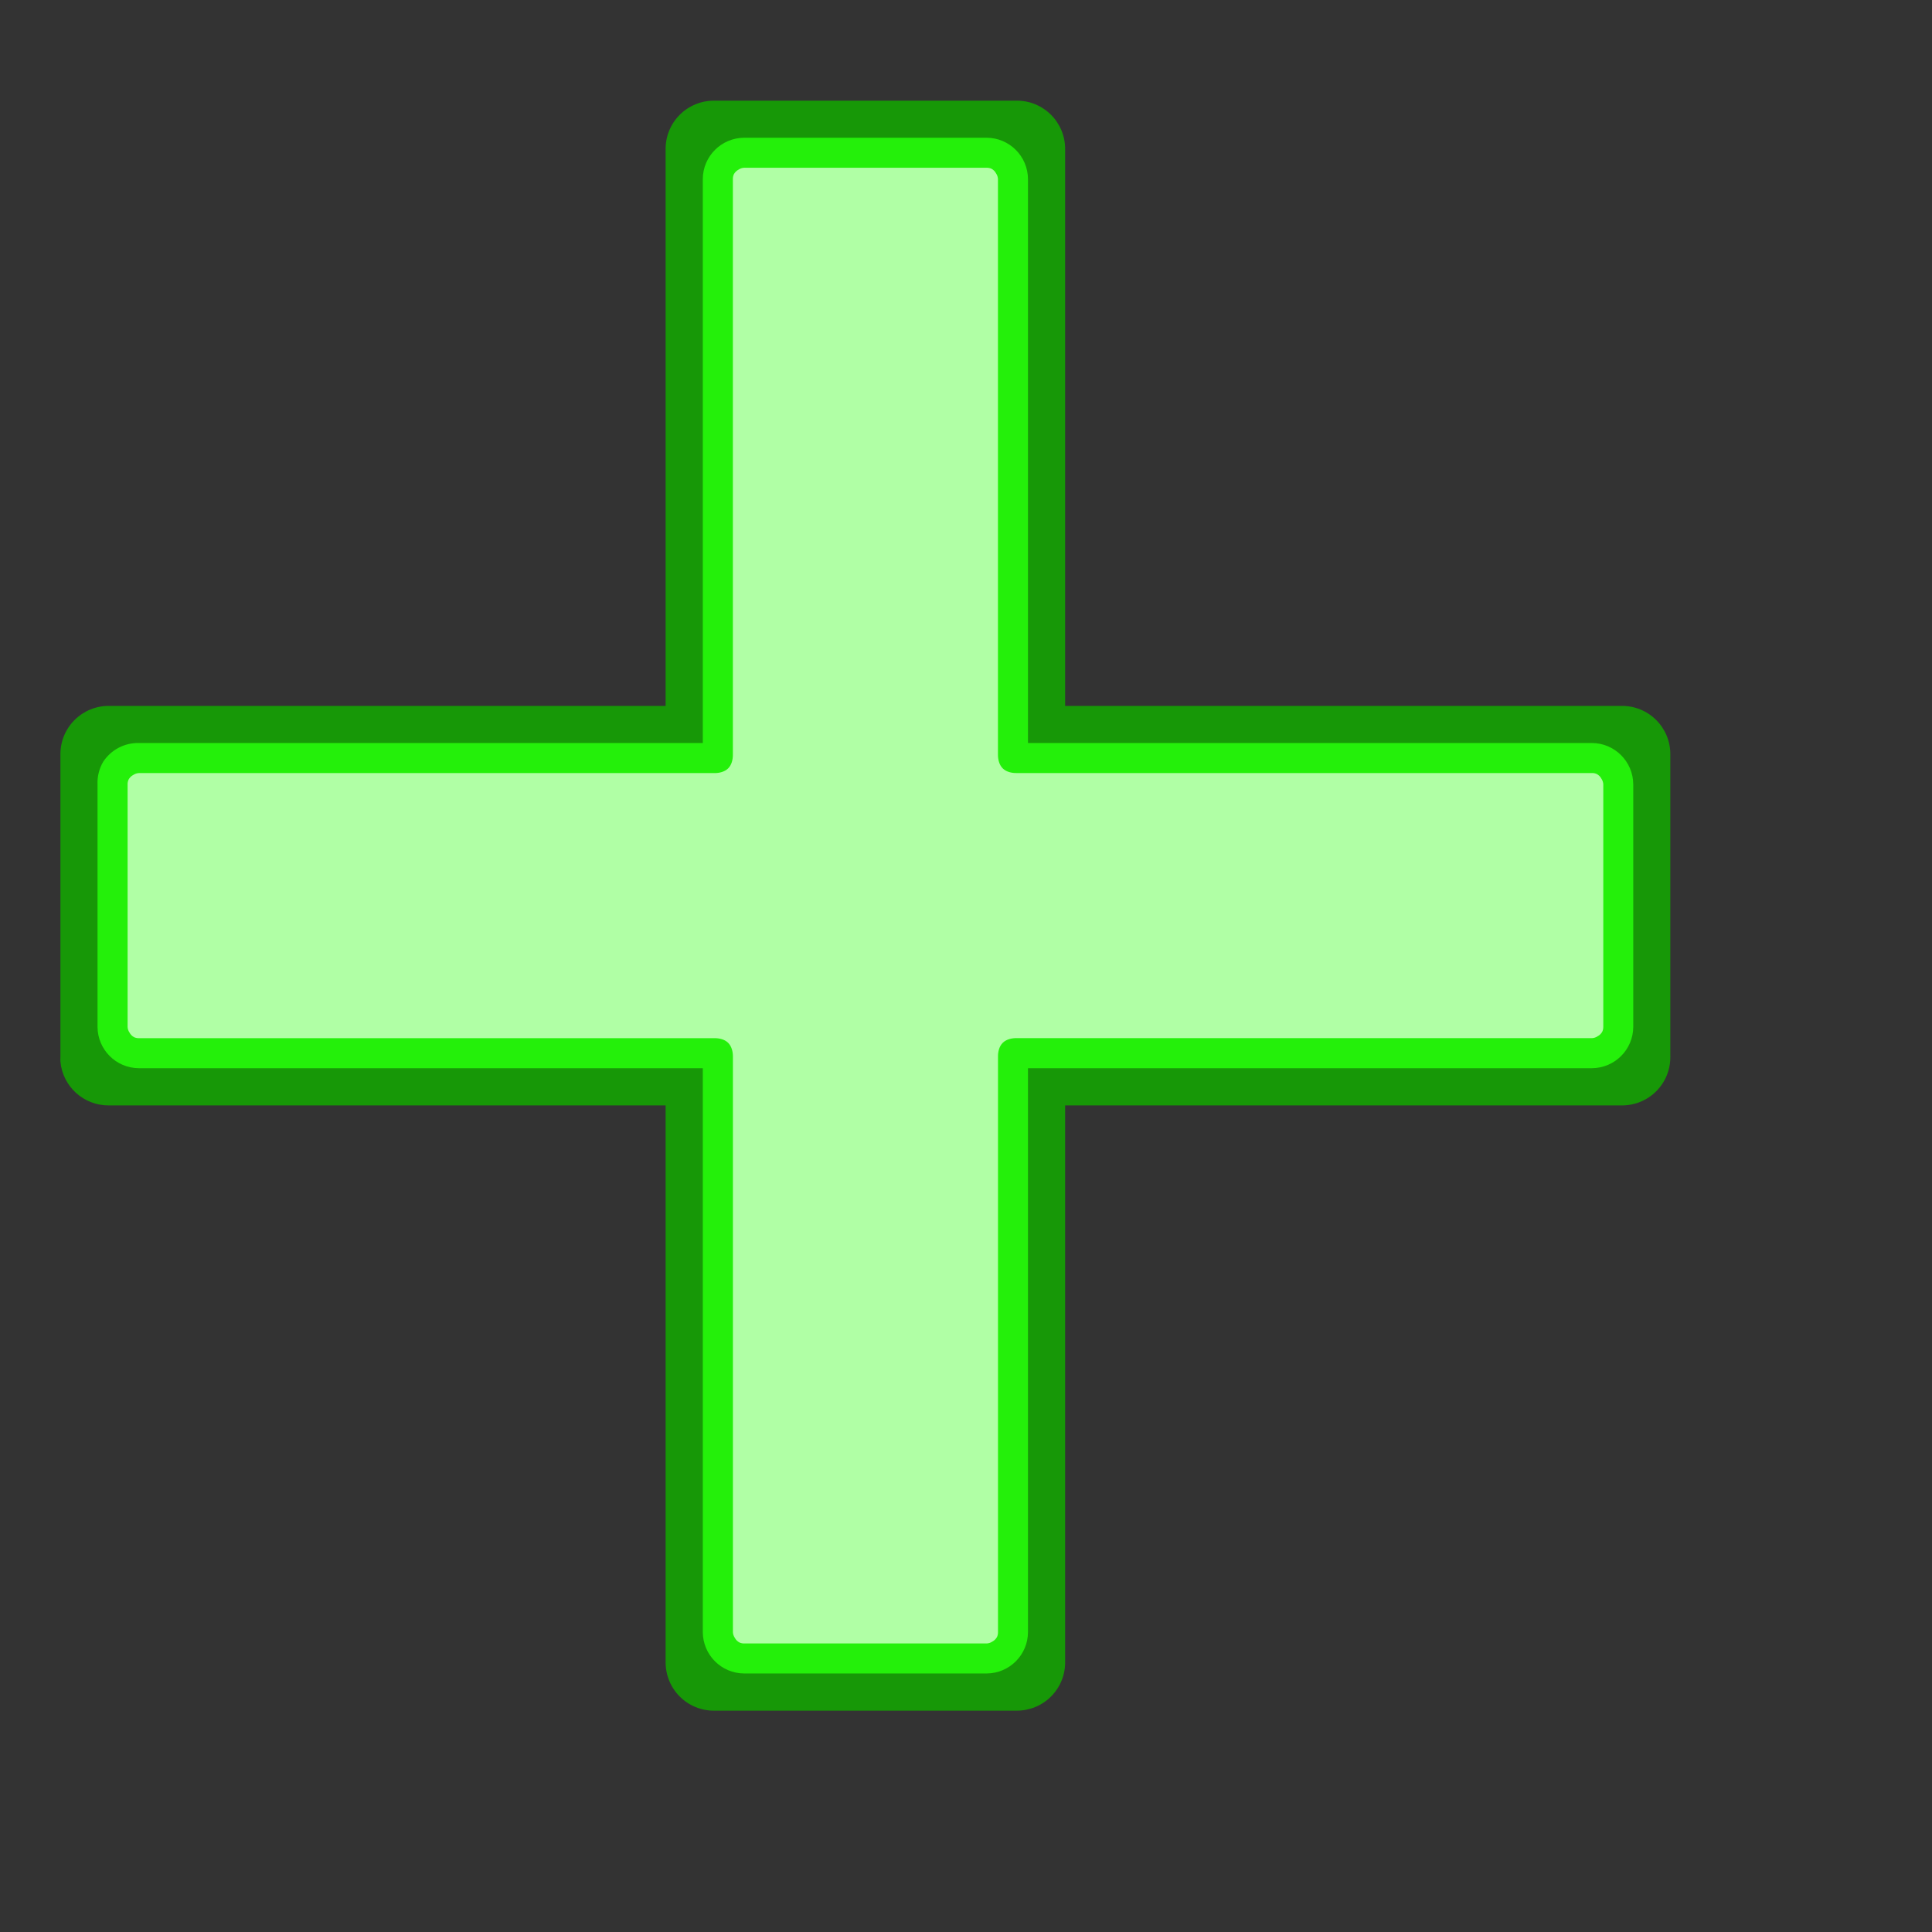<?xml version="1.0"?><svg width="48" height="48" xmlns="http://www.w3.org/2000/svg" xmlns:xlink="http://www.w3.org/1999/xlink">
 <rect width="100%" height="100%" fill="#333333" stroke="none"/>
 <title>suma</title>
 <defs>
  <linearGradient id="linearGradient1378">
   <stop stop-color="#b0ffa5" id="stop1380" offset="0"/>
   <stop stop-color="#26bc14" stop-opacity="0.447" id="stop1382" offset="1"/>
  </linearGradient>
  <linearGradient id="linearGradient1365">
   <stop stop-color="#24f00a" offset="0" id="stop1367"/>
   <stop stop-color="#0b6400" offset="1" id="stop1370"/>
  </linearGradient>
  <linearGradient id="linearGradient1352">
   <stop stop-color="#179807" id="stop1354" offset="0"/>
   <stop stop-color="#0b5102" id="stop1356" offset="1"/>
  </linearGradient>
  <linearGradient y2="-0.237" x2="0.371" y1="-0.237" x1="0.623" gradientTransform="matrix(0.581,-0.581,0.581,0.581,-5.215,32.001)" id="linearGradient1375" xlink:href="#linearGradient1352"/>
  <linearGradient y2="-0.273" x2="0.368" y1="-0.273" x1="0.634" gradientTransform="matrix(0.581,-0.581,0.581,0.581,-5.209,32)" id="linearGradient1377" xlink:href="#linearGradient1365"/>
  <linearGradient y2="0.101" x2="0.359" y1="0.101" x1="0.521" gradientTransform="matrix(0.581,-0.581,0.581,0.581,-5.214,32)" id="linearGradient1379" xlink:href="#linearGradient1378"/>
 </defs>
 <g>
  <title>Layer 1</title>
  <g id="layer1">
   <g id="g1370">
    <path fill="url(#linearGradient1375)" stroke-width="2" stroke-linecap="round" stroke-linejoin="round" stroke-miterlimit="4" d="m1.501,26.377c0.058,0.62 0.581,1.092 1.204,1.087l13.832,0l0,13.833c-0.001,0.32 0.125,0.627 0.351,0.853c0.226,0.226 0.533,0.353 0.853,0.351l7.518,0c0.32,0.001 0.627,-0.125 0.853,-0.351c0.226,-0.226 0.353,-0.533 0.351,-0.853l0,-13.833l13.832,0c0.32,0.001 0.627,-0.125 0.853,-0.351c0.226,-0.226 0.353,-0.533 0.351,-0.853l0,-7.518c0.002,-0.32 -0.125,-0.627 -0.351,-0.853c-0.226,-0.226 -0.533,-0.353 -0.853,-0.351l-13.832,0l0,-13.833c0.002,-0.32 -0.125,-0.627 -0.351,-0.853c-0.226,-0.226 -0.533,-0.353 -0.853,-0.351l-7.518,0c-0.32,-0.001 -0.627,0.125 -0.853,0.351c-0.226,0.226 -0.353,0.533 -0.351,0.853l0,13.833l-13.832,0c-0.32,-0.002 -0.627,0.125 -0.853,0.351c-0.226,0.226 -0.353,0.533 -0.351,0.853l0,7.518c-0.002,0.039 -0.002,0.078 0,0.117z" id="path1349"/>
    <path fill="url(#linearGradient1377)" stroke-width="2" stroke-linecap="round" stroke-linejoin="round" stroke-miterlimit="4" d="m2.563,18.927c-0.099,0.17 -0.148,0.364 -0.14,0.56l0,6.025c0.003,0.566 0.461,1.025 1.027,1.027l14.011,0l0,14.011c0.003,0.566 0.461,1.025 1.027,1.027l6.025,0c0.566,-0.003 1.025,-0.461 1.027,-1.027l0,-14.011l14.011,0c0.566,-0.003 1.025,-0.461 1.027,-1.027l0,-6.025c-0.003,-0.566 -0.461,-1.025 -1.027,-1.027l-14.011,0l0,-14.011c-0.003,-0.566 -0.461,-1.025 -1.027,-1.027l-6.025,0c-0.566,0.003 -1.025,0.461 -1.027,1.027l0,14.011l-14.011,0c-0.357,-0.008 -0.692,0.169 -0.887,0.467z" id="path1468"/>
    <path fill="url(#linearGradient1379)" stroke-width="2" stroke-linecap="round" stroke-linejoin="round" stroke-miterlimit="4" d="m3.193,19.371c-0.016,0.037 -0.024,0.077 -0.023,0.117l0,6.025c0.002,0.05 0.019,0.099 0.047,0.14c0.026,0.05 0.067,0.091 0.117,0.117c0.037,0.016 0.077,0.024 0.117,0.023l14.291,0c0.128,-0.003 0.265,0.031 0.35,0.117c0.085,0.085 0.12,0.222 0.117,0.35l0,14.291c0.002,0.05 0.019,0.099 0.047,0.14c0.026,0.05 0.067,0.091 0.117,0.117c0.037,0.016 0.077,0.024 0.117,0.023l6.025,0c0.05,-0.002 0.099,-0.019 0.14,-0.047c0.05,-0.026 0.091,-0.067 0.117,-0.117c0.016,-0.037 0.024,-0.077 0.023,-0.117l0,-14.291c-0.003,-0.128 0.031,-0.265 0.117,-0.35c0.085,-0.085 0.222,-0.12 0.35,-0.117l14.291,0c0.05,-0.002 0.099,-0.019 0.14,-0.047c0.05,-0.026 0.091,-0.067 0.117,-0.117c0.016,-0.037 0.024,-0.077 0.023,-0.117l0,-6.025c-0.002,-0.05 -0.019,-0.099 -0.047,-0.14c-0.026,-0.05 -0.067,-0.091 -0.117,-0.117c-0.037,-0.016 -0.077,-0.024 -0.117,-0.023l-14.291,0c-0.128,0.003 -0.265,-0.031 -0.35,-0.117c-0.085,-0.085 -0.12,-0.222 -0.117,-0.35l0,-14.291c-0.002,-0.05 -0.019,-0.099 -0.047,-0.14c-0.026,-0.05 -0.067,-0.091 -0.117,-0.117c-0.037,-0.016 -0.077,-0.024 -0.117,-0.023l-6.025,0c-0.05,0.002 -0.099,0.019 -0.14,0.047c-0.05,0.026 -0.091,0.067 -0.117,0.117c-0.016,0.037 -0.024,0.077 -0.023,0.117l0,14.291c0.003,0.128 -0.031,0.265 -0.117,0.35c-0.085,0.085 -0.222,0.12 -0.35,0.117l-14.291,0c-0.05,0.002 -0.099,0.019 -0.14,0.047c-0.05,0.026 -0.091,0.067 -0.117,0.117z" id="path1472"/>
   </g>
  </g>
 </g>
</svg>